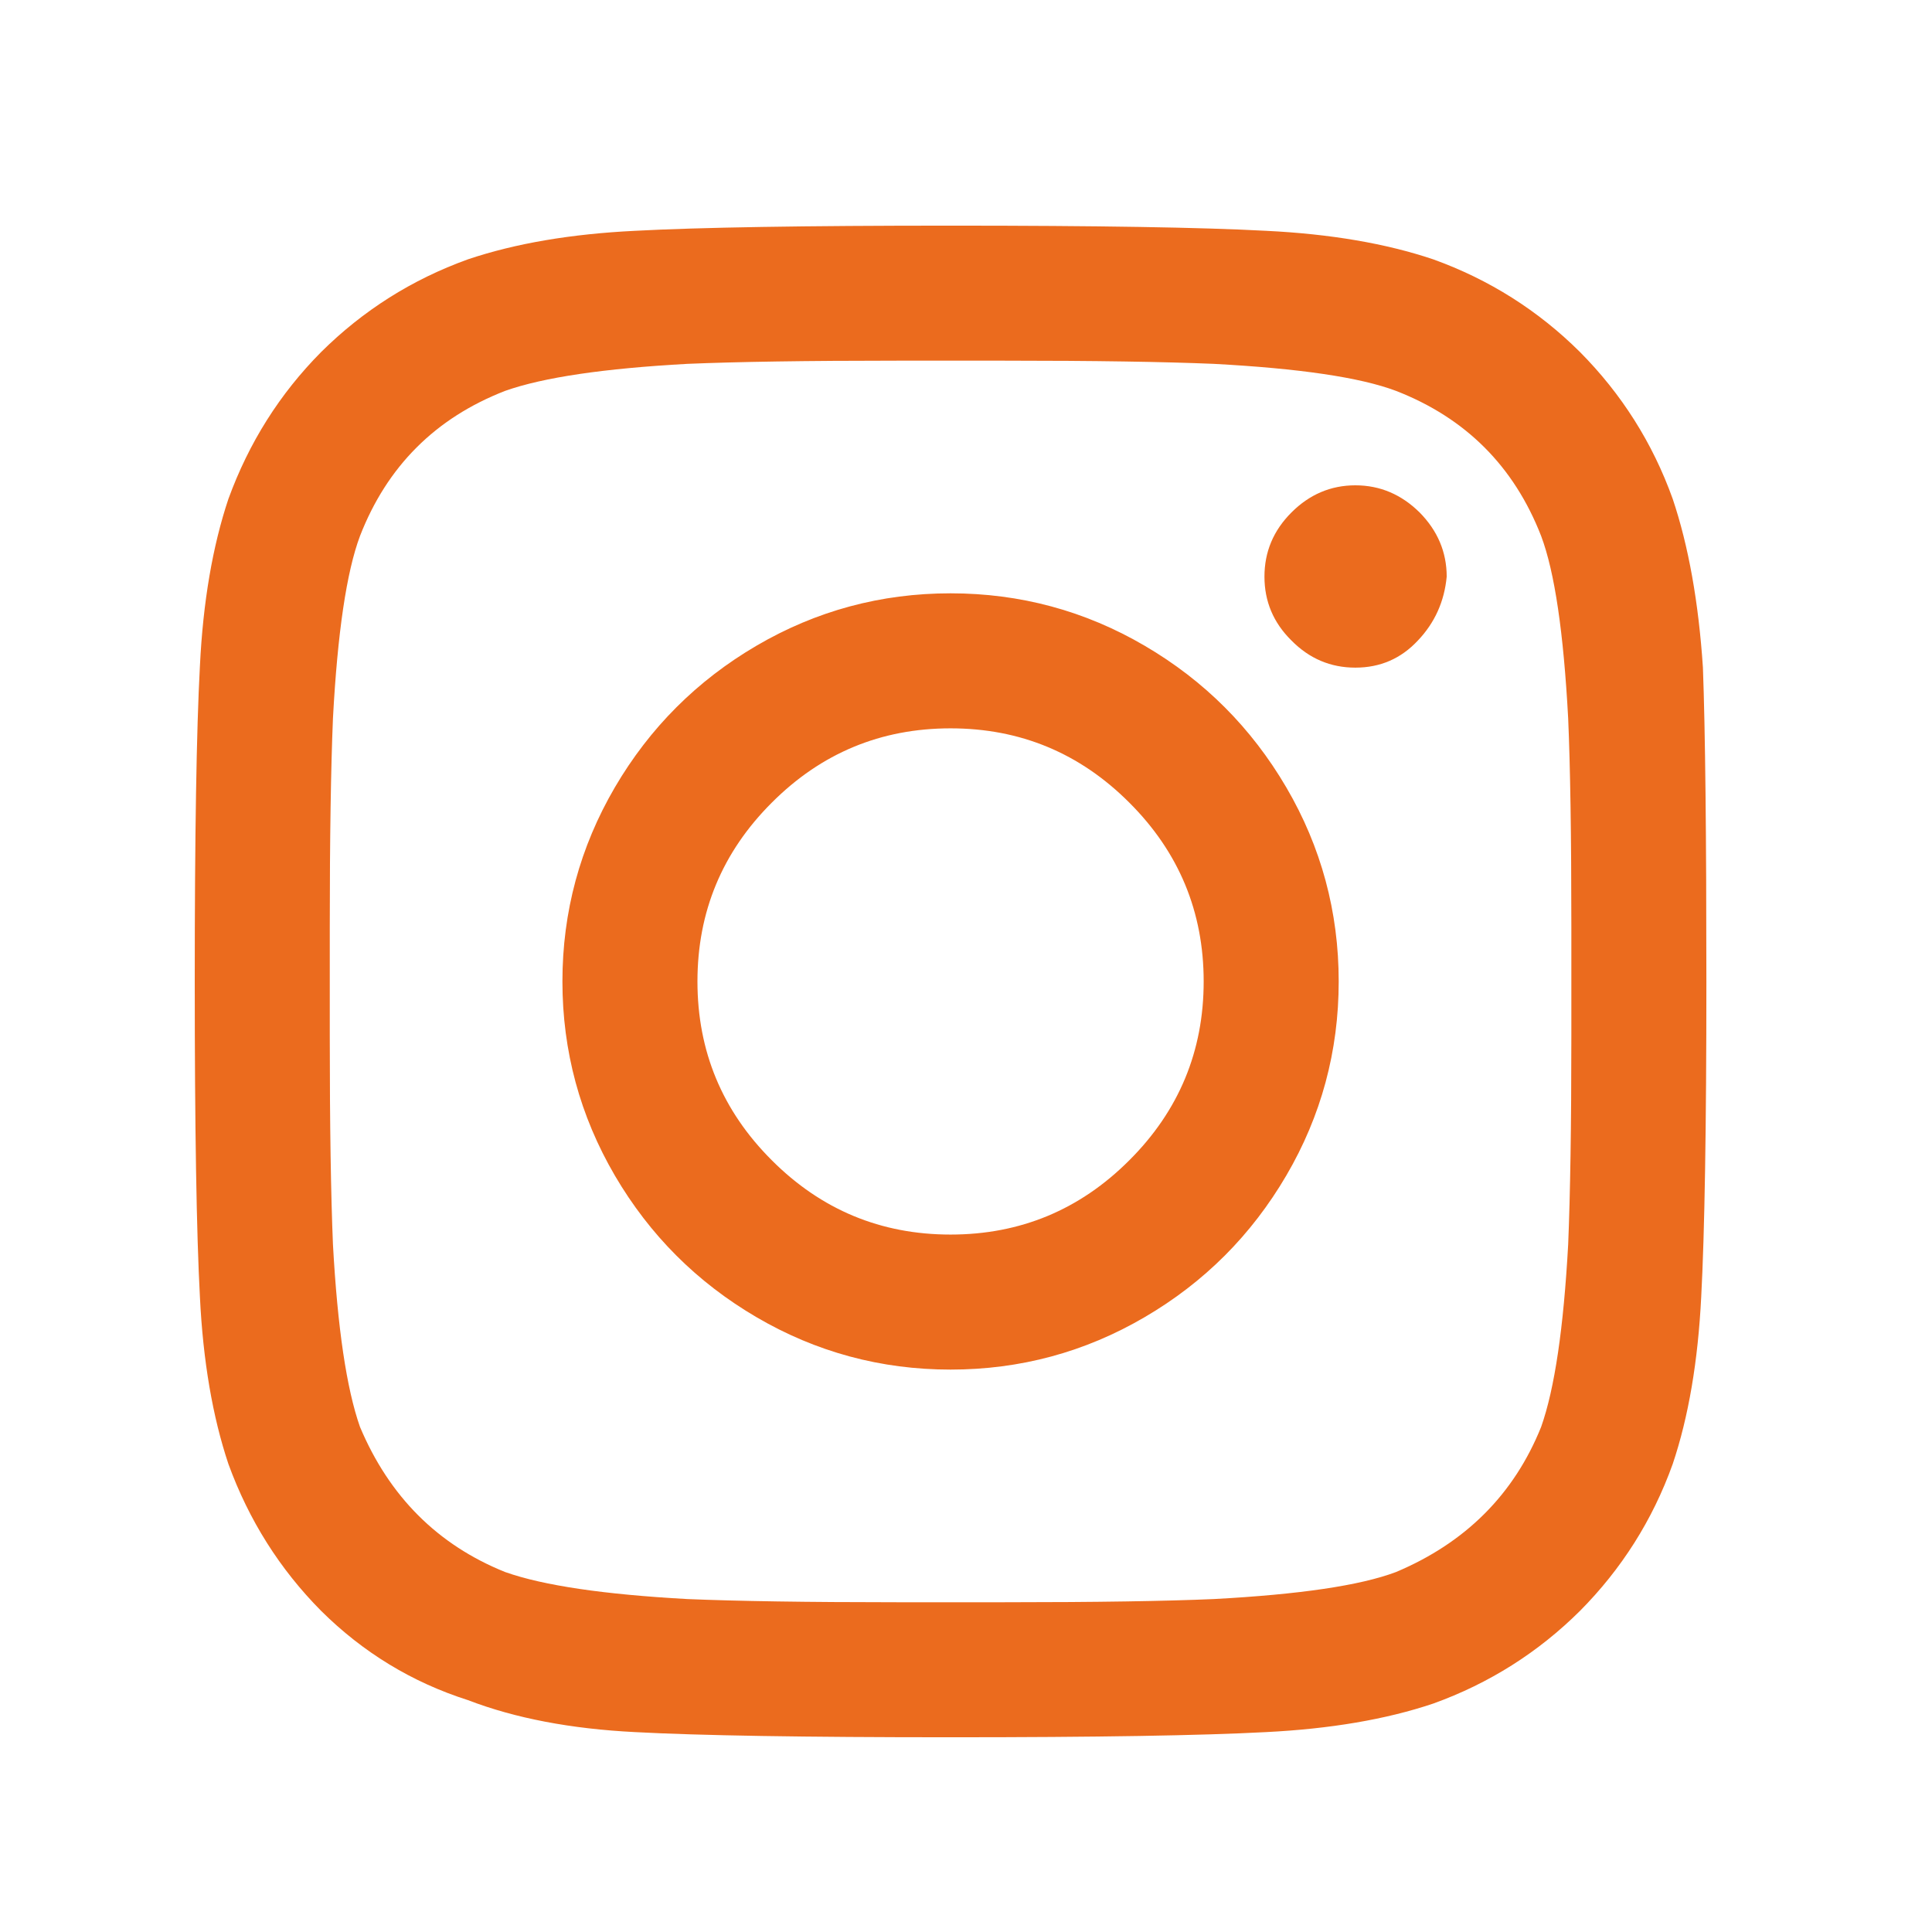 <?xml version="1.0" encoding="UTF-8"?> <!-- Creator: CorelDRAW 2021.5 --> <svg xmlns="http://www.w3.org/2000/svg" xmlns:xlink="http://www.w3.org/1999/xlink" xmlns:xodm="http://www.corel.com/coreldraw/odm/2003" xml:space="preserve" width="10mm" height="10mm" style="shape-rendering:geometricPrecision; text-rendering:geometricPrecision; image-rendering:optimizeQuality; fill-rule:evenodd; clip-rule:evenodd" viewBox="0 0 1000 1000"> <defs> <style type="text/css"> <![CDATA[ .fil0 {fill:#EB6B1E;fill-rule:nonzero} ]]> </style> </defs> <g id="Слой_x0020_1">  <path class="fil0" d="M492.01 307.1c36.06,0 69.62,9.07 100.45,27.12 30.88,18.06 55.27,42.5 73.33,73.33 18.05,30.83 27.12,64.39 27.12,100.45 0,36.06 -9.07,69.62 -27.12,100.45 -18.06,30.83 -42.45,55.27 -73.33,73.32 -30.83,18.06 -64.39,27.13 -100.45,27.13 -36.06,0 -69.62,-9.07 -100.45,-27.13 -30.83,-18.05 -55.27,-42.49 -73.32,-73.32 -18.01,-30.83 -27.13,-64.39 -27.13,-100.45 0,-36.06 9.12,-69.62 27.13,-100.45 18.05,-30.83 42.49,-55.27 73.32,-73.33 30.83,-18.05 64.39,-27.12 100.45,-27.12zm0 331.91c36.06,0 66.94,-12.82 92.54,-38.47 25.65,-25.6 38.47,-56.48 38.47,-92.54 0,-36.06 -12.82,-66.94 -38.47,-92.54 -25.6,-25.65 -56.48,-38.47 -92.54,-38.47 -36.06,0 -66.94,12.82 -92.54,38.47 -25.65,25.61 -38.47,56.48 -38.47,92.54 0,36.06 12.82,66.94 38.47,92.54 25.61,25.65 56.48,38.47 92.54,38.47zm256.8 -340.53c0,-12.83 -4.78,-23.86 -14.03,-33.25 -9.38,-9.25 -20.42,-14.03 -33.25,-14.03 -12.78,0 -23.81,4.78 -33.06,14.03 -9.39,9.39 -13.99,20.42 -13.99,33.25 0,12.78 4.6,23.81 13.99,33.06 9.25,9.39 20.28,14.03 33.06,14.03 12.83,0 23.6,-4.64 32.36,-14.03 8.8,-9.25 13.71,-20.28 14.92,-33.06zm132.62 47.09c1.21,32.62 1.79,86.74 1.79,162.43 0,75.69 -0.9,130.12 -2.68,163.37 -1.66,33.06 -6.53,61.97 -14.75,86.41 -10.41,29.05 -26.54,54.39 -47.99,76.01 -21.58,21.45 -46.96,37.54 -76.01,47.99 -24.44,8.22 -53.35,13.09 -86.42,14.75 -33.24,1.78 -87.67,2.68 -163.36,2.68 -75.69,0 -130.12,-0.89 -163.37,-2.68 -33.06,-1.66 -61.97,-7.15 -86.41,-16.54 -29.05,-9.25 -54.39,-24.75 -76.01,-46.2 -21.45,-21.63 -37.4,-46.96 -47.99,-76.01 -8.18,-24.44 -13.14,-53.35 -14.75,-86.42 -1.78,-33.24 -2.68,-87.67 -2.68,-163.36 0,-75.69 0.89,-130.12 2.68,-163.37 1.61,-33.06 6.57,-61.97 14.75,-86.41 10.59,-29.05 26.54,-54.39 47.99,-76.01 21.62,-21.45 46.96,-37.54 76.01,-47.99 24.44,-8.22 53.35,-13.14 86.41,-14.75 33.25,-1.78 87.67,-2.68 163.37,-2.68 75.69,0 130.12,0.89 163.36,2.68 33.07,1.61 61.98,6.53 86.42,14.75 29.05,10.45 54.43,26.54 76.01,47.99 21.45,21.62 37.58,46.96 47.99,76.01 8.22,24.44 13.41,53.66 15.64,87.35l0 0zm-83.74 393c7.02,-19.84 11.62,-51.3 13.99,-94.37 1.07,-25.61 1.65,-61.67 1.65,-108.32l0 -55.9c0,-47.67 -0.58,-83.78 -1.65,-108.22 -2.37,-44.24 -6.97,-75.69 -13.99,-94.33 -14.03,-36.06 -39.05,-61.08 -75.11,-75.11 -18.63,-7.02 -50.09,-11.62 -94.37,-13.99 -25.61,-1.07 -61.67,-1.65 -108.18,-1.65l-55.9 0c-46.65,0 -82.71,0.58 -108.36,1.65 -43.03,2.37 -74.49,6.97 -94.33,13.99 -36.06,14.03 -61.08,39.05 -75.11,75.11 -6.97,18.63 -11.62,50.09 -13.99,94.33 -1.07,25.65 -1.65,61.71 -1.65,108.22l0 55.9c0,46.65 0.58,82.71 1.65,108.32 2.37,43.07 7.02,74.53 13.99,94.37 15.19,36.06 40.26,61.08 75.11,75.11 19.84,7.02 51.3,11.62 94.33,13.99 25.65,1.07 61.71,1.65 108.36,1.65l55.9 0c47.67,0 83.74,-0.58 108.18,-1.65 44.28,-2.37 75.74,-6.97 94.37,-13.99 36.06,-15.19 61.08,-40.26 75.11,-75.11z"></path> </g> </svg> 